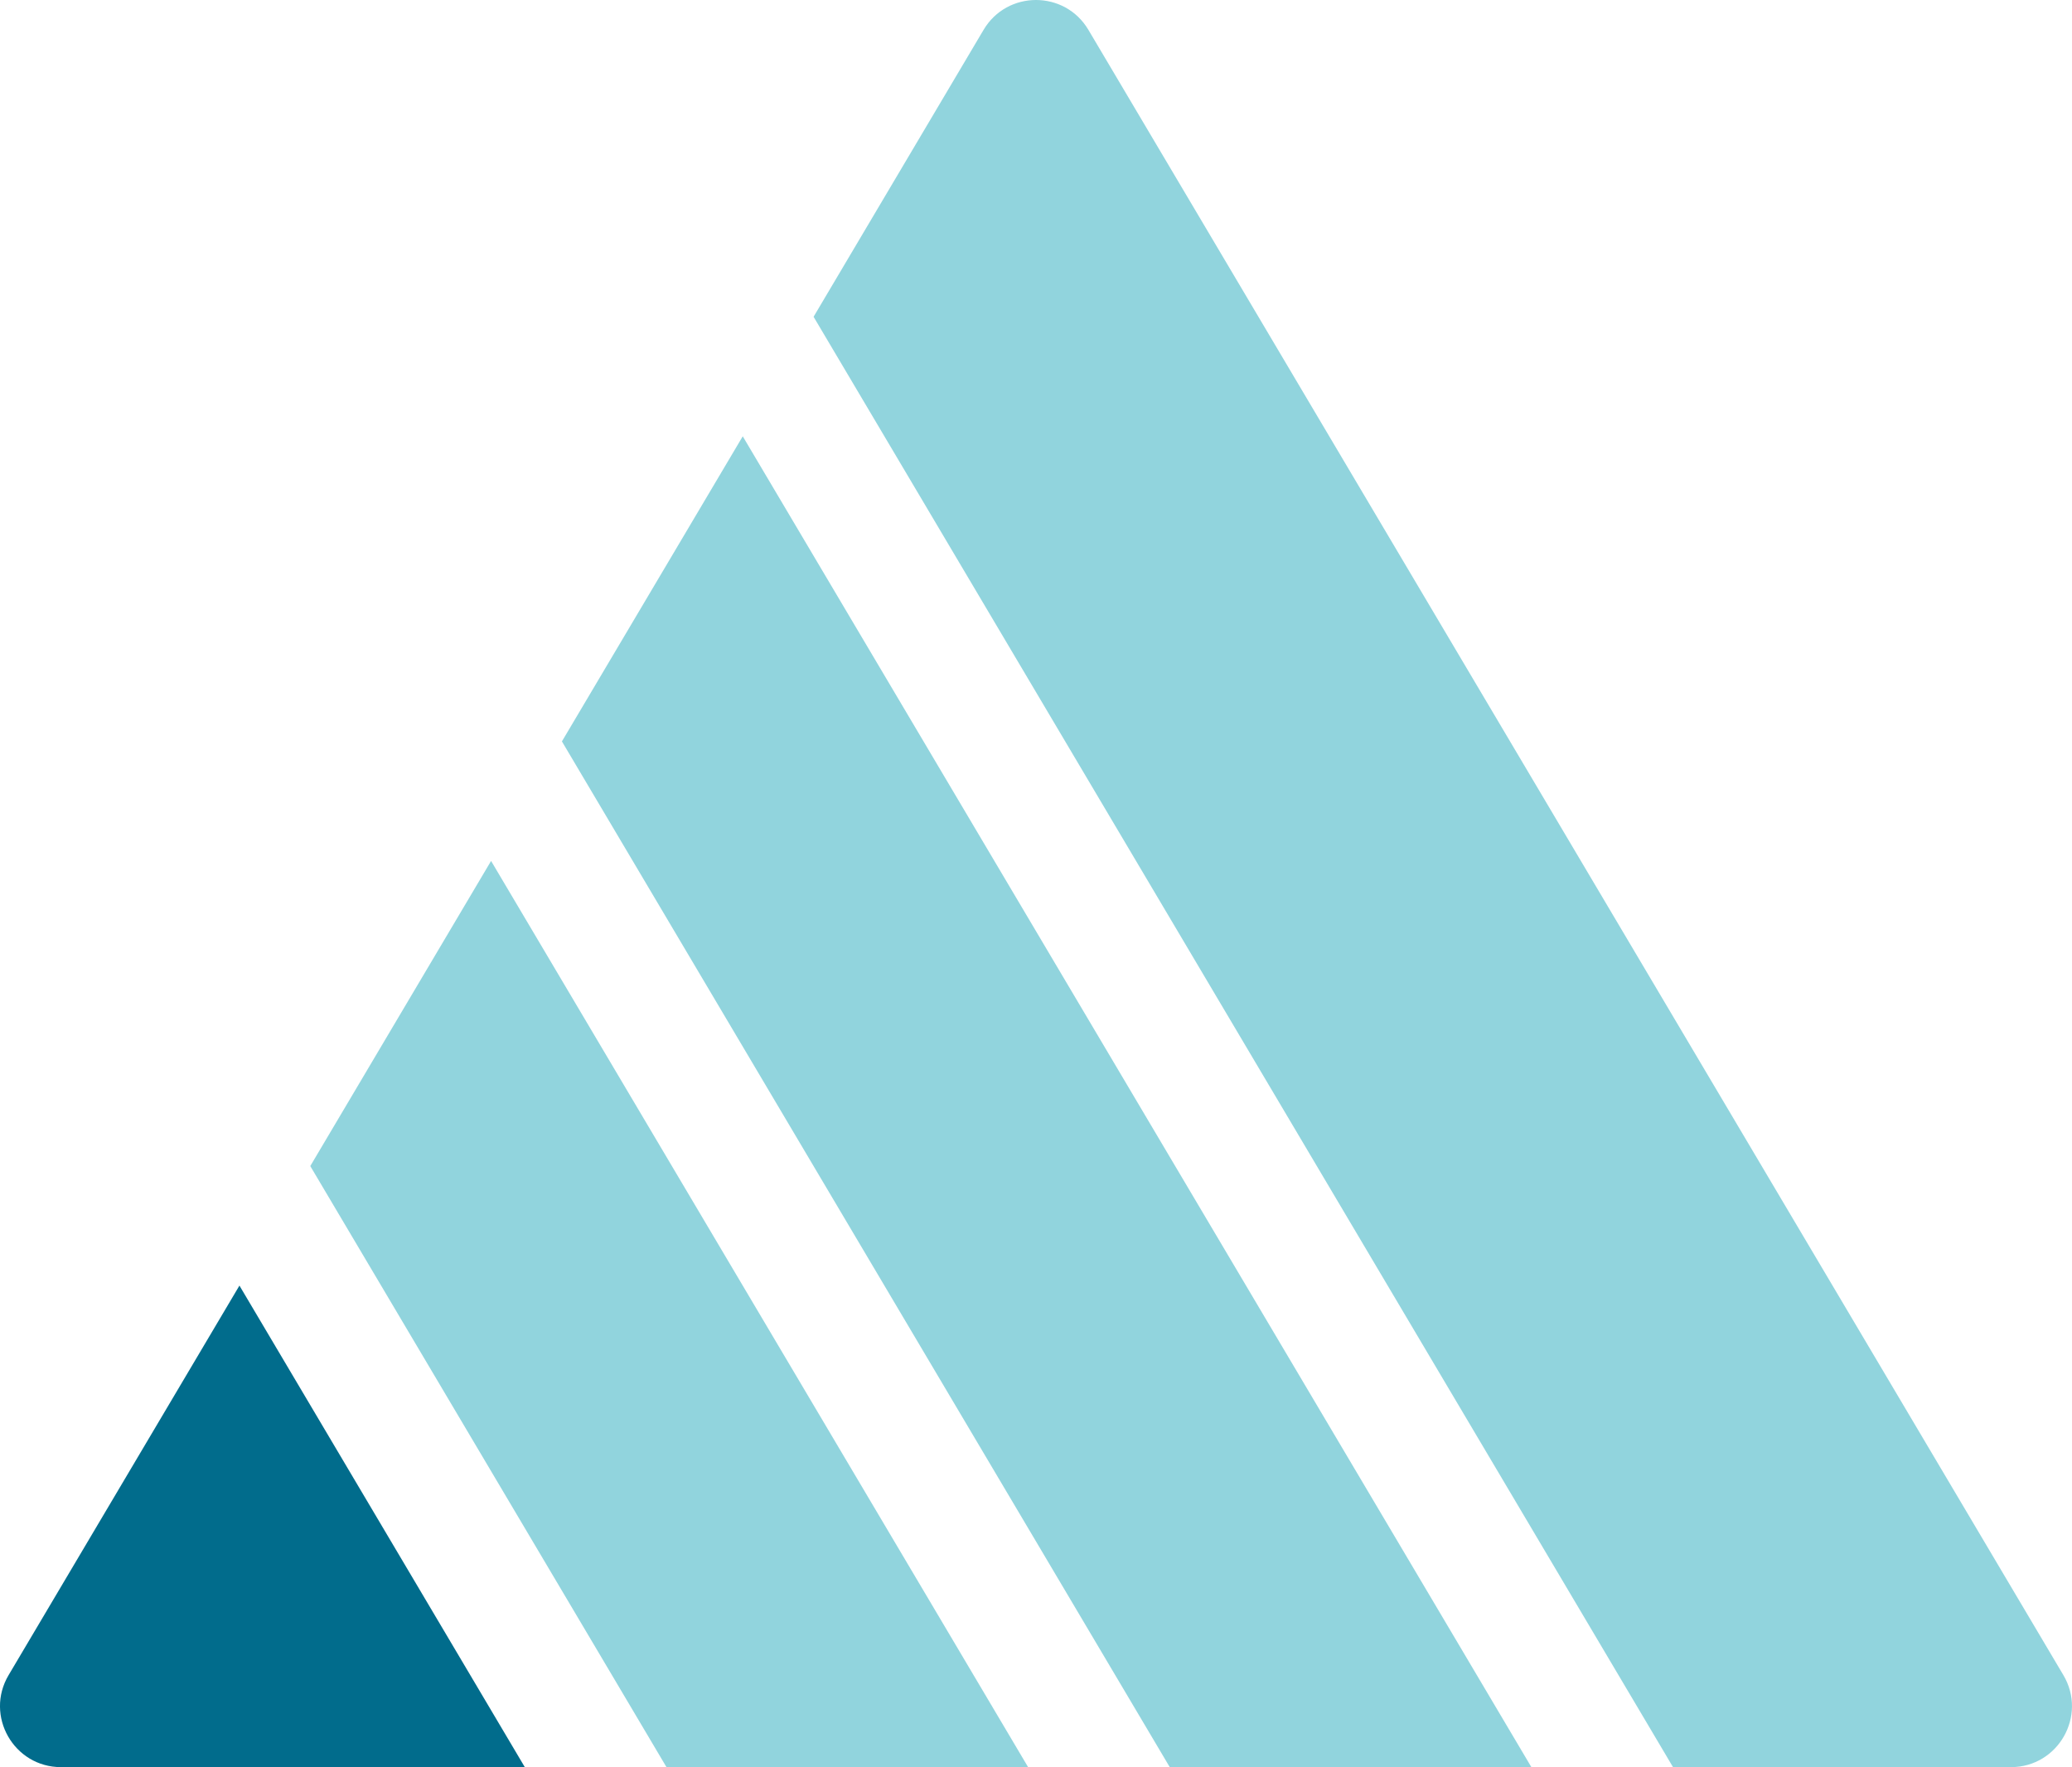 <?xml version="1.0" encoding="UTF-8"?>
<svg id="Layer_1" xmlns="http://www.w3.org/2000/svg" version="1.1" viewBox="0 0 68.006 58">
  <!-- Generator: Adobe Illustrator 29.1.0, SVG Export Plug-In . SVG Version: 2.1.0 Build 142)  -->
  <defs>
    <style>
      .st0 {
        fill: #91d4dd;
      }

      .st0, .st1 {
        fill-rule: evenodd;
      }

      .st1 {
        fill: #016c8c;
      }
    </style>
  </defs>
  <path class="st1" d="M7.859,42.195l9.366,15.805H2.003c-1.55,0-2.511-1.686-1.721-3.02l7.577-12.786h0Z"/>
  <polygon class="st0" points="16.118 28.257 33.744 58 21.875 58 10.184 38.272 10.184 38.272 16.118 28.257"/>
  <polygon class="st0" points="24.378 14.32 50.262 58 38.393 58 18.443 24.334 18.443 24.334 24.378 14.32"/>
  <path class="st0" d="M32.282.98c.775-1.307,2.667-1.307,3.441,0l32,54c.79,1.333-.171,3.02-1.721,3.02h-11.091S26.703,10.397,26.703,10.397h0L32.282.98Z"/>
</svg>